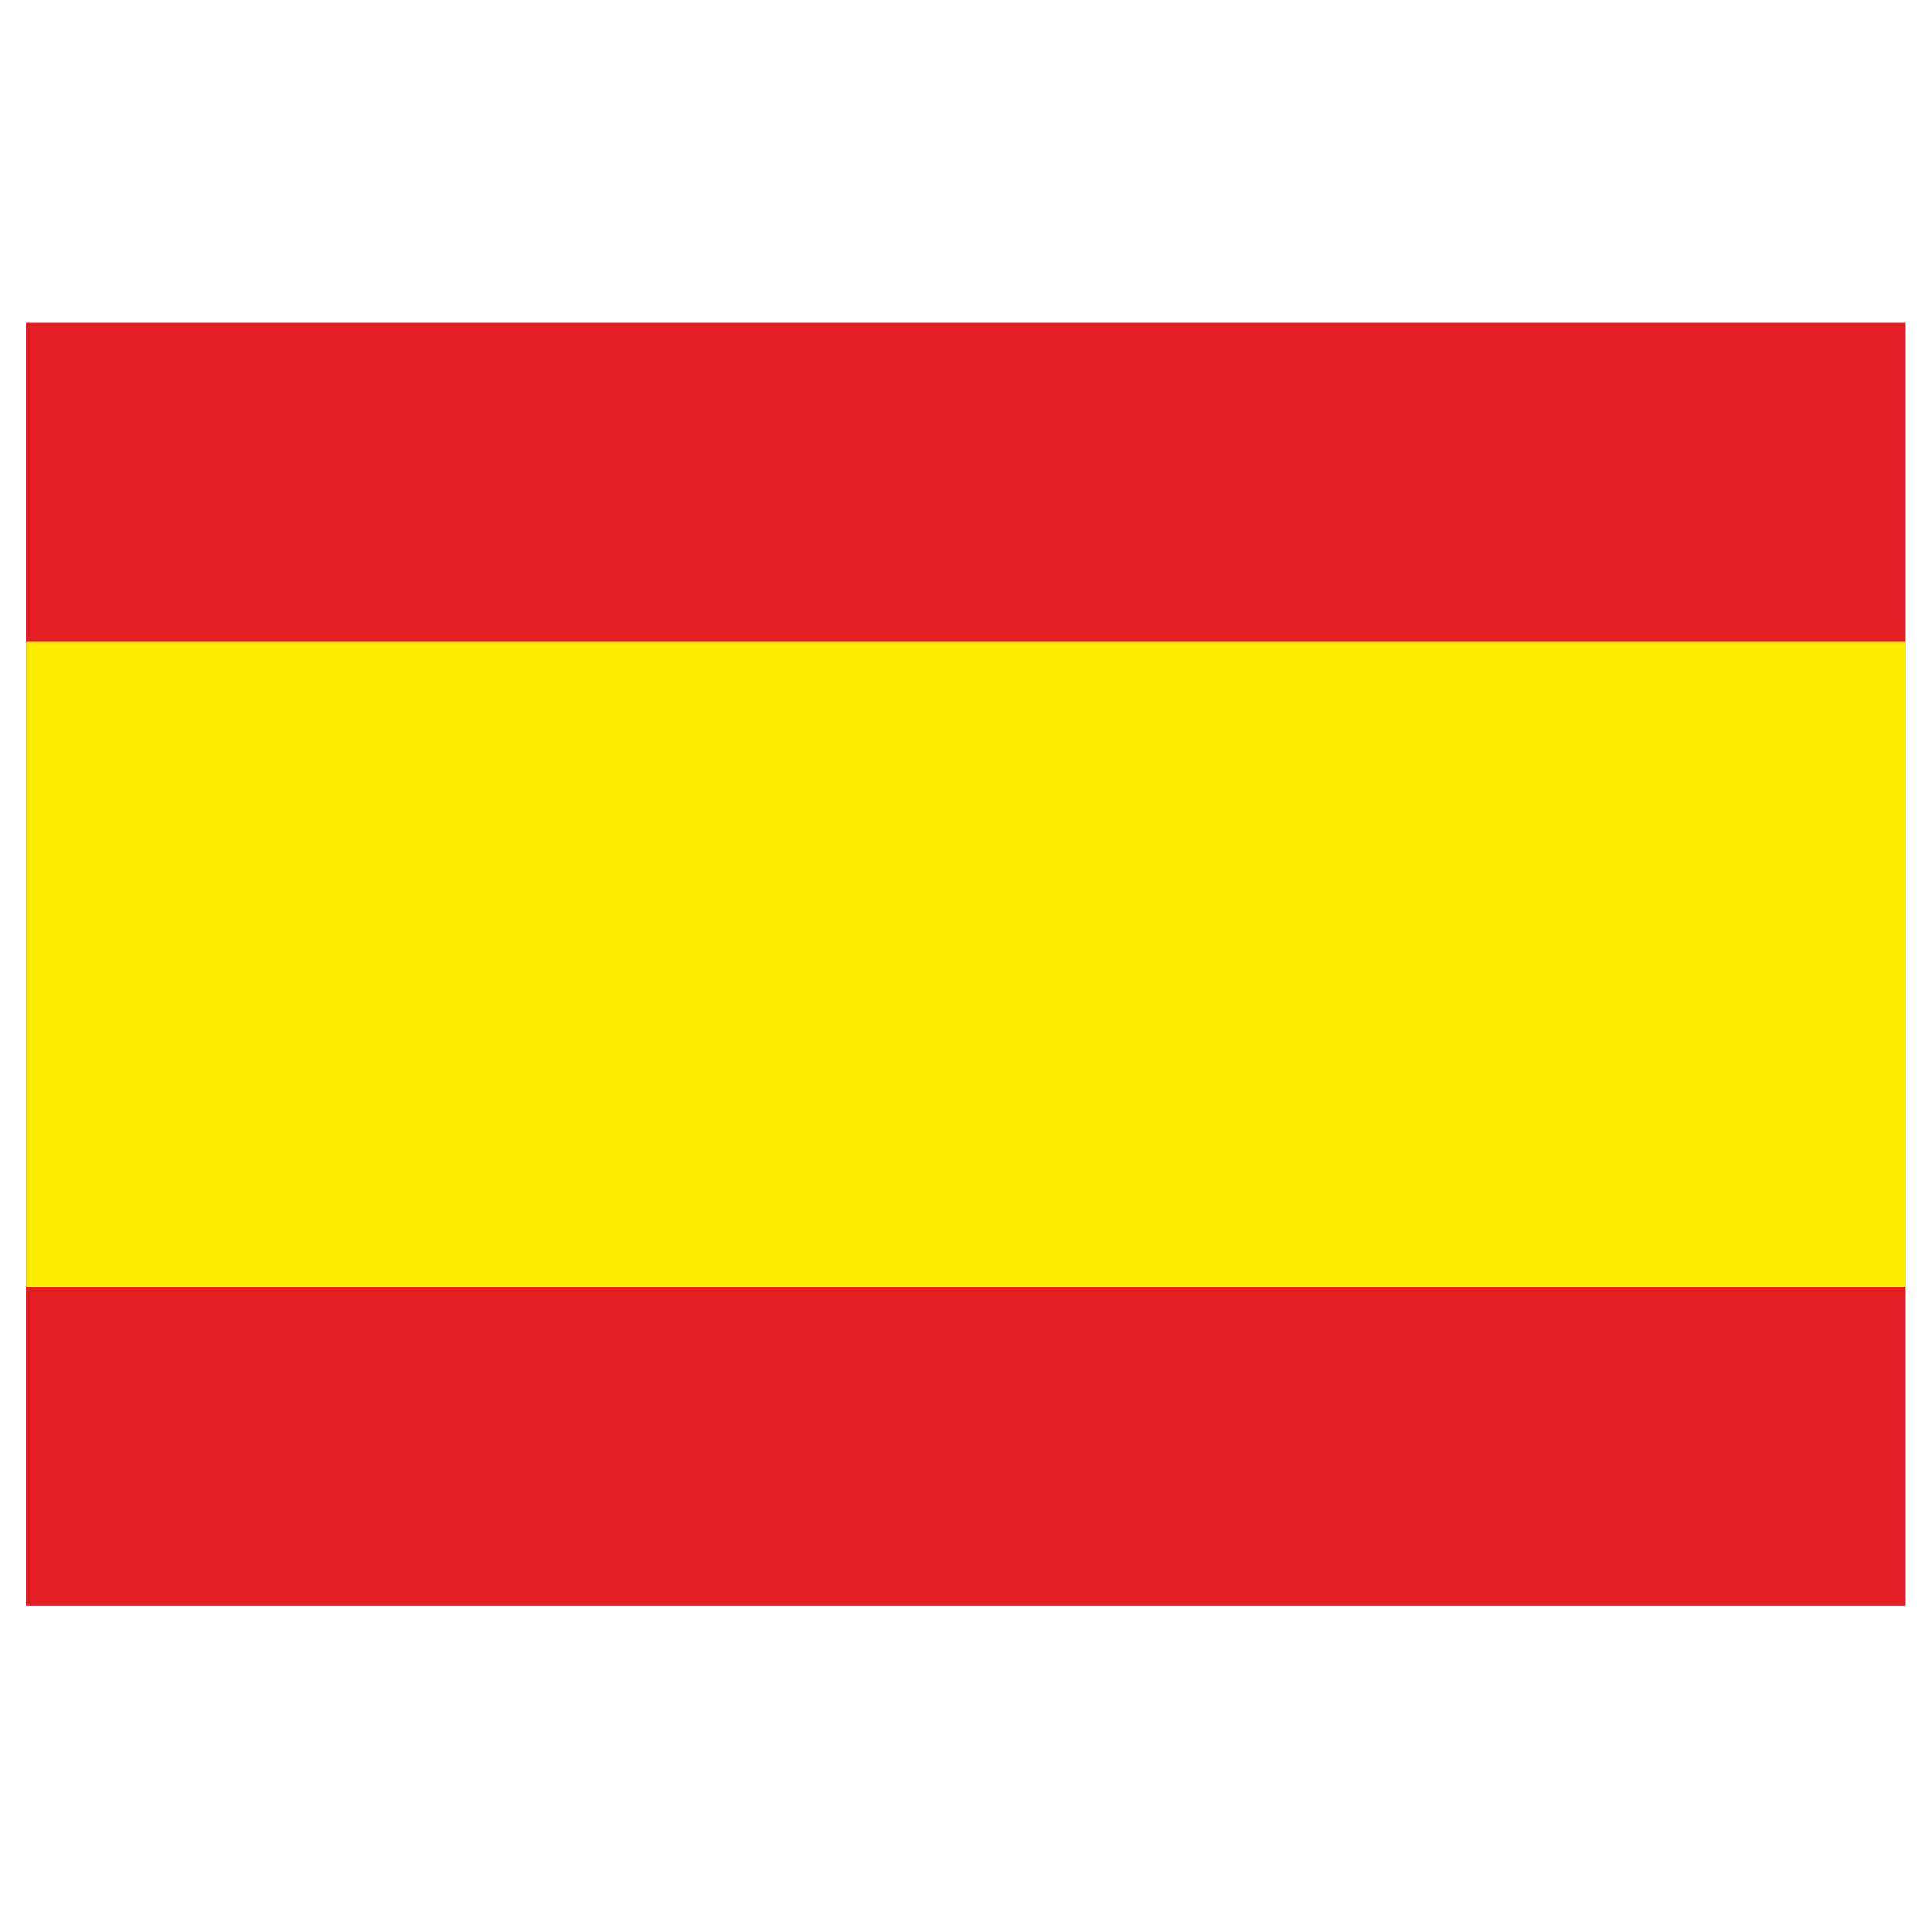 <svg clip-rule="evenodd" fill-rule="evenodd" height="43.349mm" image-rendering="optimizeQuality" shape-rendering="geometricPrecision" text-rendering="geometricPrecision" viewBox="0 0 4335 4335" width="43.349mm" xmlns="http://www.w3.org/2000/svg"><g id="Layer_x0020_1"><path d="m59 724h4216v2879h-4216z" fill="#e31e24"/><path d="m0 0h567v2049h-567z" fill="#ffed00" transform="matrix(0 -2.552 2.058 0 59.261 2887.15)"/></g></svg>
